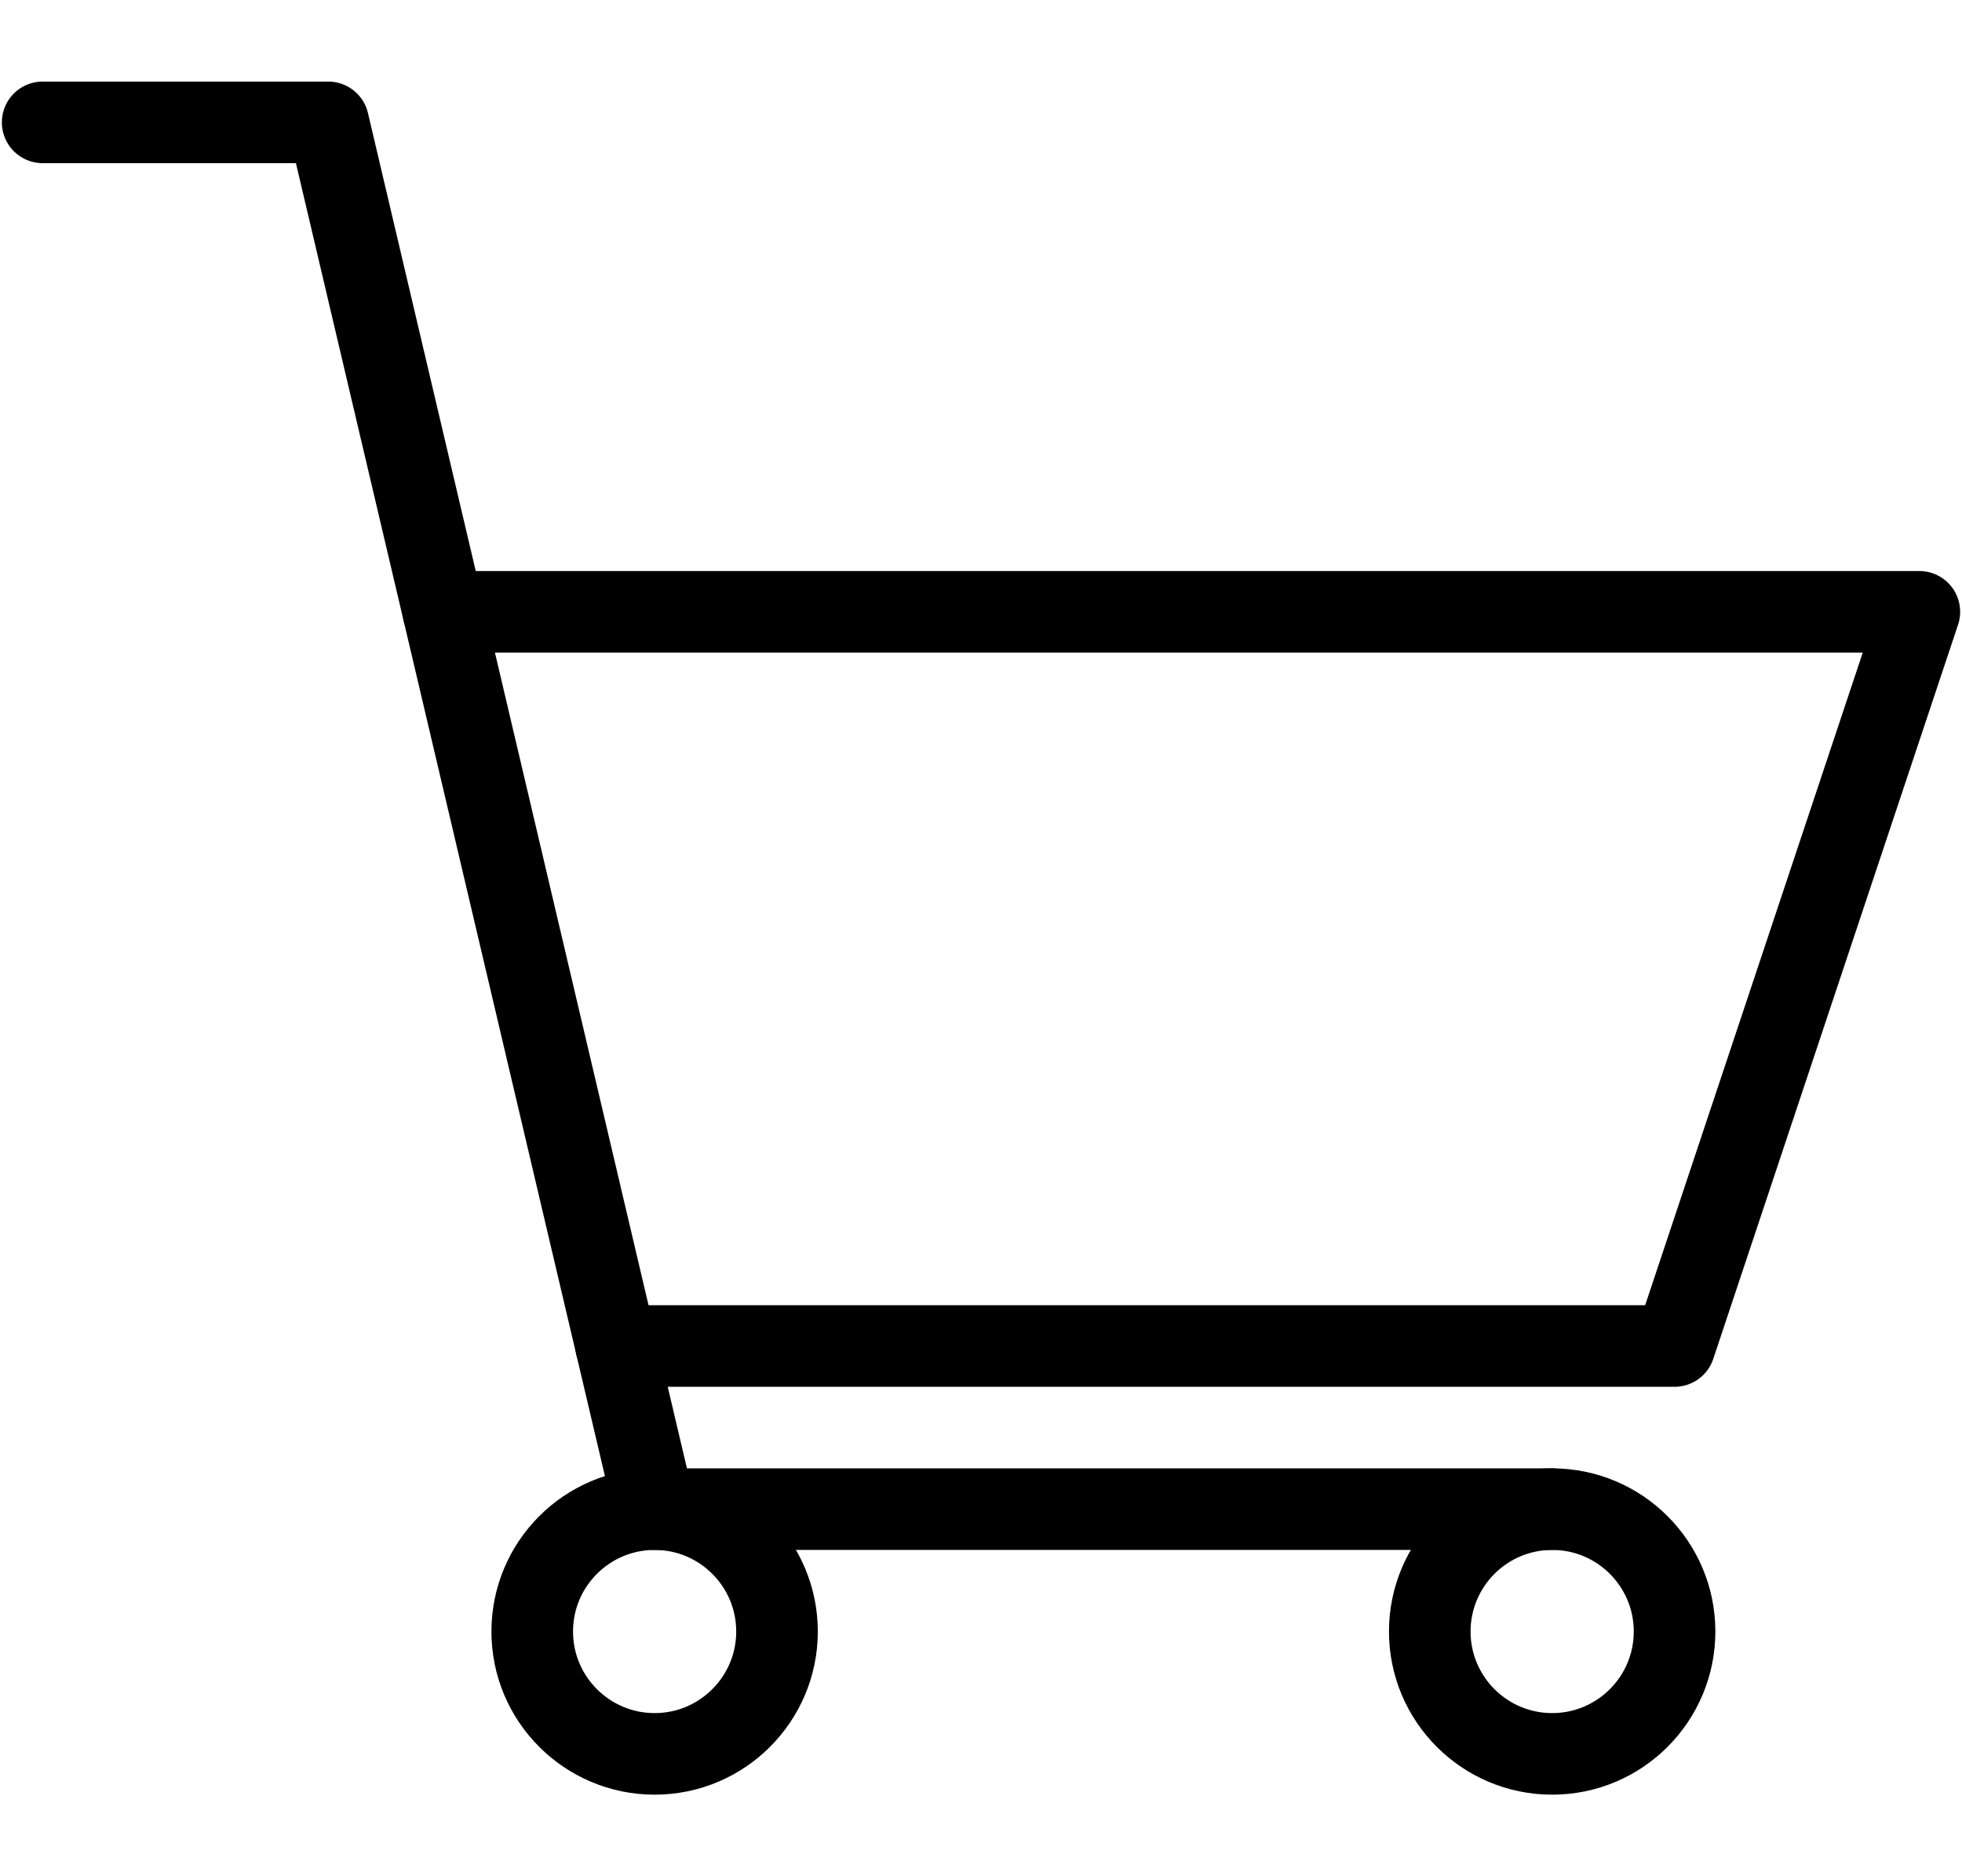 <?xml version="1.0" encoding="UTF-8"?>
<svg width="23px" height="22px" viewBox="0 0 24 23" version="1.1" xmlns="http://www.w3.org/2000/svg" xmlns:xlink="http://www.w3.org/1999/xlink">
    <title>Group 672</title>
    <defs>
        <filter id="filter-1">
            <feColorMatrix in="SourceGraphic" type="matrix" values="0 0 0 0 1 0 0 0 0 1 0 0 0 0 1 0 0 0 1 0"></feColorMatrix>
        </filter>
    </defs>
    <g id="UI" stroke="none" stroke-width="1" fill="none" fill-rule="evenodd" stroke-linecap="round" stroke-linejoin="round">
        <g id="boneberger-1200-abholservice" transform="translate(-603, -2225)">
            <g id="beliebt-bei-kunden" transform="translate(360, 1864)">
                <g id="Group-20" transform="translate(0, 98)">
                    <g id="Group-672" transform="translate(0, 1.059)" filter="url(#filter-1)">
                        <g transform="translate(243, 262.941)">
                            <path d="M17.5,19 C17.5,19.828 18.172,20.5 19,20.5 C19.828,20.5 20.5,19.828 20.5,19 C20.5,18.172 19.828,17.5 19,17.5 C18.172,17.5 17.5,18.172 17.5,19 L17.5,19 Z" id="Stroke-1296" stroke="#000000"></path>
                            <path d="M6.5,19 C6.5,19.828 7.172,20.5 8,20.5 C8.828,20.5 9.5,19.828 9.5,19 C9.5,18.172 8.828,17.5 8,17.5 C7.172,17.5 6.5,18.172 6.5,19 L6.5,19 Z" id="Stroke-1297" stroke="#000000"></path>
                            <polyline id="Stroke-1298" stroke="#000000" points="0.5 0.5 4 0.5 8 17.5 19 17.5"></polyline>
                            <polyline id="Stroke-1299" stroke="#000000" points="7.529 15.5 20.5 15.5 23.5 6.5 5.412 6.5"></polyline>
                        </g>
                    </g>
                </g>
            </g>
        </g>
    </g>
</svg>
